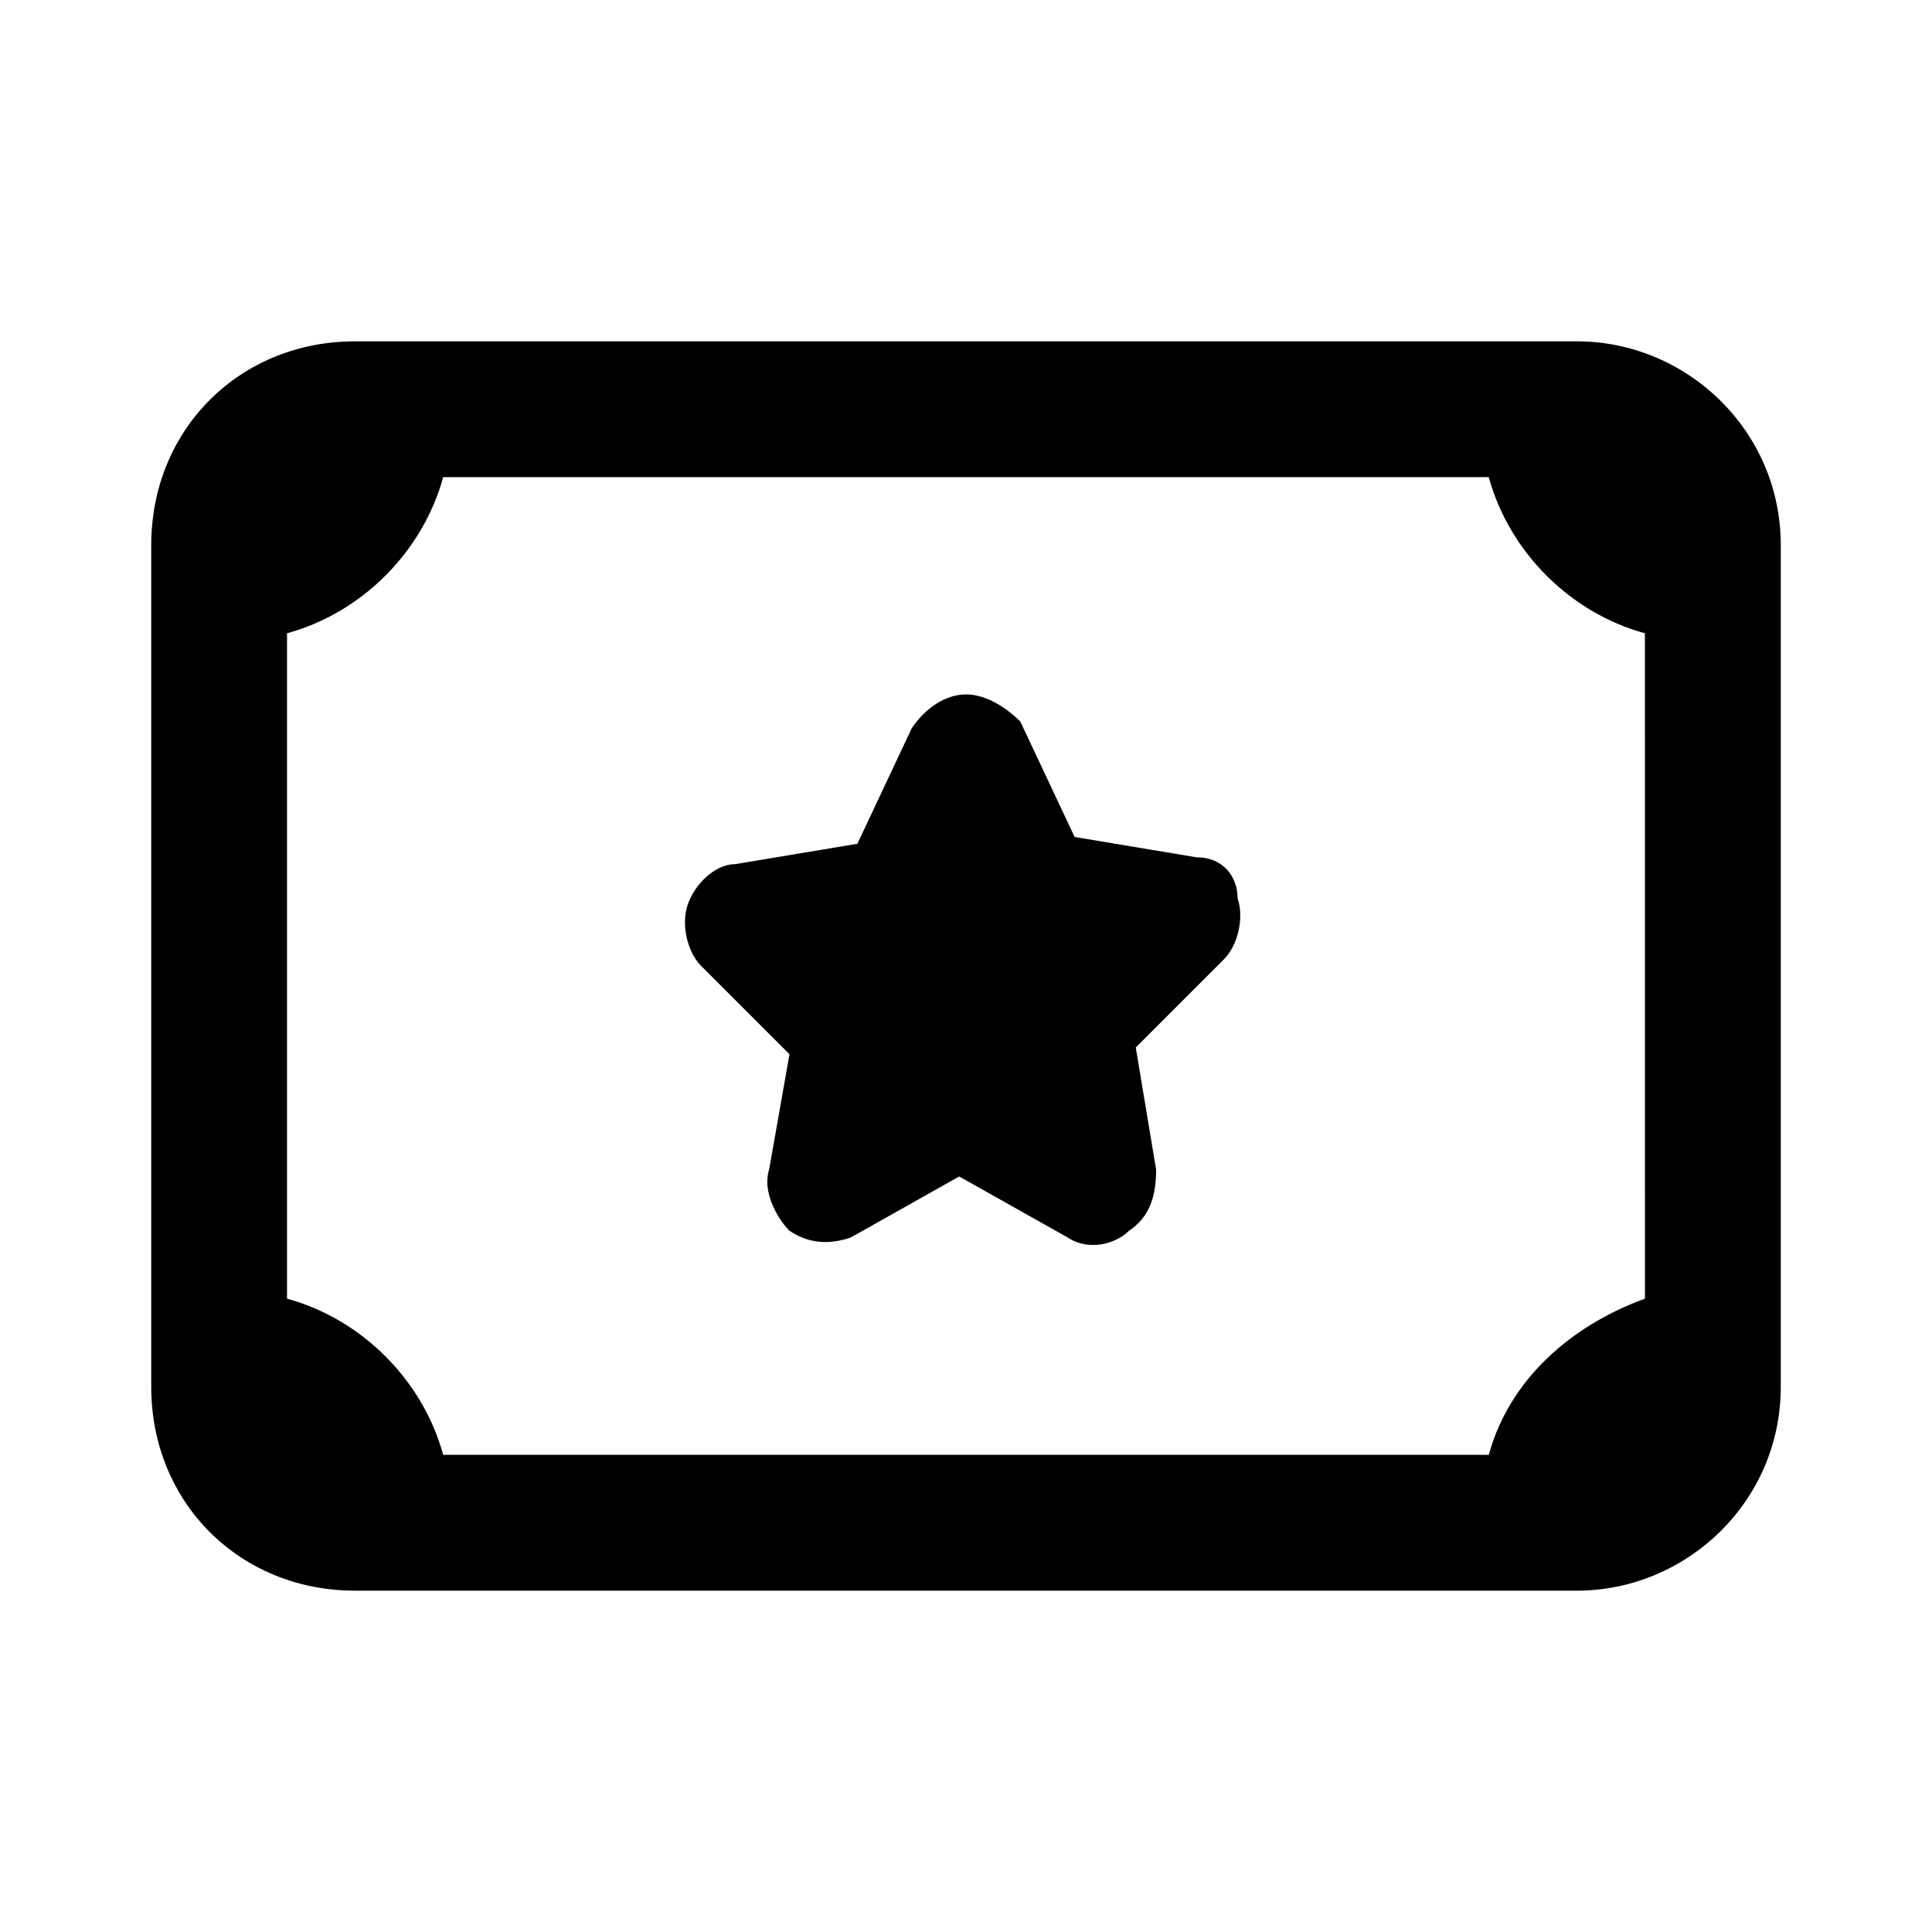 <?xml version="1.0" encoding="UTF-8"?>
<!-- Uploaded to: SVG Repo, www.svgrepo.com, Generator: SVG Repo Mixer Tools -->
<svg fill="#000000" width="800px" height="800px" version="1.1" viewBox="144 144 512 512" xmlns="http://www.w3.org/2000/svg">
 <g>
  <path d="m561.94 234.46h-323.88c-30.59 0-53.98 23.391-53.98 53.98v223.12c0 30.59 23.391 53.98 53.98 53.98h323.88c28.789 0 53.98-23.391 53.98-53.98v-223.12c0-30.59-25.191-53.98-53.98-53.98zm17.992 253.7c-19.793 7.199-35.988 21.594-41.383 41.383l-277.1 0.004c-5.398-19.793-21.594-35.988-41.383-41.383v-176.34c19.793-5.398 35.988-21.594 41.383-41.383h277.09c5.398 19.793 21.594 35.988 41.383 41.383z"/>
  <path d="m461.18 371.21-32.387-5.398-14.395-30.59c-3.602-3.598-9-7.195-14.395-7.195-5.398 0-10.797 3.598-14.395 8.996l-14.395 30.59-32.387 5.398c-5.398 0-10.797 5.398-12.594 10.797-1.801 5.398 0 12.594 3.598 16.195l23.391 23.391-5.402 30.582c-1.801 5.398 1.801 12.594 5.398 16.195 5.398 3.598 10.797 3.598 16.195 1.801l28.789-16.195 28.789 16.195c5.398 3.598 12.594 1.801 16.195-1.801 5.398-3.598 7.199-8.996 7.199-16.195l-5.398-32.387 23.391-23.391c3.598-3.598 5.398-10.797 3.598-16.195 0-5.398-3.602-10.793-10.797-10.793z"/>
 </g>
</svg>